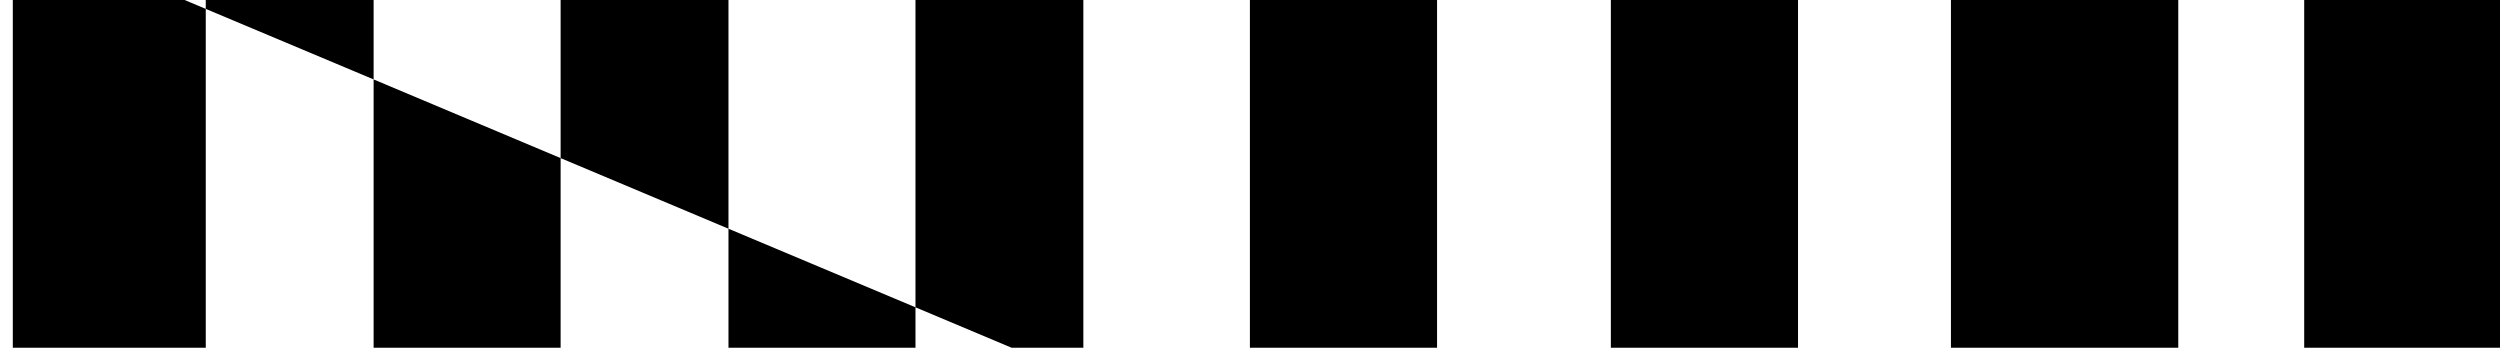<svg width="266" height="37" viewBox="0 0 266 37" fill="none" xmlns="http://www.w3.org/2000/svg">
<g clip-path="url(#clip0_36_650)">
<path fill-rule="evenodd" clip-rule="evenodd" d="M268.105 104.477V349.057H282.77V110.64L268.105 104.477ZM231.768 335.399L245.182 341.032V94.832L231.768 89.19V335.399ZM191.309 318.385L207.579 325.224V79.024L191.309 72.185V318.385ZM152.903 302.24L171.395 310.013V63.813L152.903 56.03V302.24ZM115.268 286.412L132.989 293.868V47.658L115.268 40.212V286.412ZM77.51 270.536L97.408 278.908V32.698L77.51 24.336V270.536ZM39.753 254.66L59.65 263.032V16.823L39.753 8.451V254.66ZM1.362 238.515L21.893 247.157V0.947L1.362 -7.686V238.515ZM-52.928 -12.566H-75.234V206.31L-52.928 215.685V-12.566ZM-15.325 -12.566H-37.631V222.118L-15.325 231.503V-12.566ZM1.362 -12.566H-10.246L1.362 -7.686V-12.566ZM39.753 -12.566H21.893V0.947L39.753 8.451V-12.566ZM77.51 -12.566H59.65V16.823L77.51 24.336V-12.566ZM115.268 -12.566H97.408V32.698L115.268 40.212V-12.566ZM152.903 -12.566H132.989V47.658L152.903 56.03V-12.566ZM191.309 -12.566H171.395V63.813L191.309 72.185V-12.566ZM231.768 -12.566H207.579V79.024L231.768 89.19V-12.566ZM268.105 -12.566H245.167V94.832L268.105 104.477V-12.566ZM306.959 -12.566H282.77V110.64L306.959 120.816V-12.566ZM342 135.544V-12.566H320.373V126.449L342 135.544ZM306.959 349.057H320.373V126.449L306.959 120.816V349.057ZM245.167 349.057H264.231L245.167 341.032V349.057ZM207.579 349.057H231.768V335.399L207.579 325.224V349.057ZM171.395 349.057H191.309V318.385L171.395 310.013V349.057ZM133.005 349.057H152.918V302.24L133.005 293.868V349.057ZM97.424 349.057H115.284V286.412L97.424 278.908V349.057ZM59.666 349.057H77.526V270.536L59.666 263.032V349.057ZM21.908 349.057H39.768V254.66L21.908 247.157V349.057ZM-15.325 349.057H1.362V238.515L-15.325 231.503V349.057ZM-52.928 349.057H-37.615V222.118L-52.928 215.685V349.057ZM-88 200.937V349.057H-75.234V206.31L-88 200.937Z" fill="black"/>
</g>
<defs>
<clipPath id="clip0_36_650">
<rect width="37" height="266" fill="white" transform="matrix(0 1 1 0 0 0)"/>
</clipPath>
</defs>
</svg>
